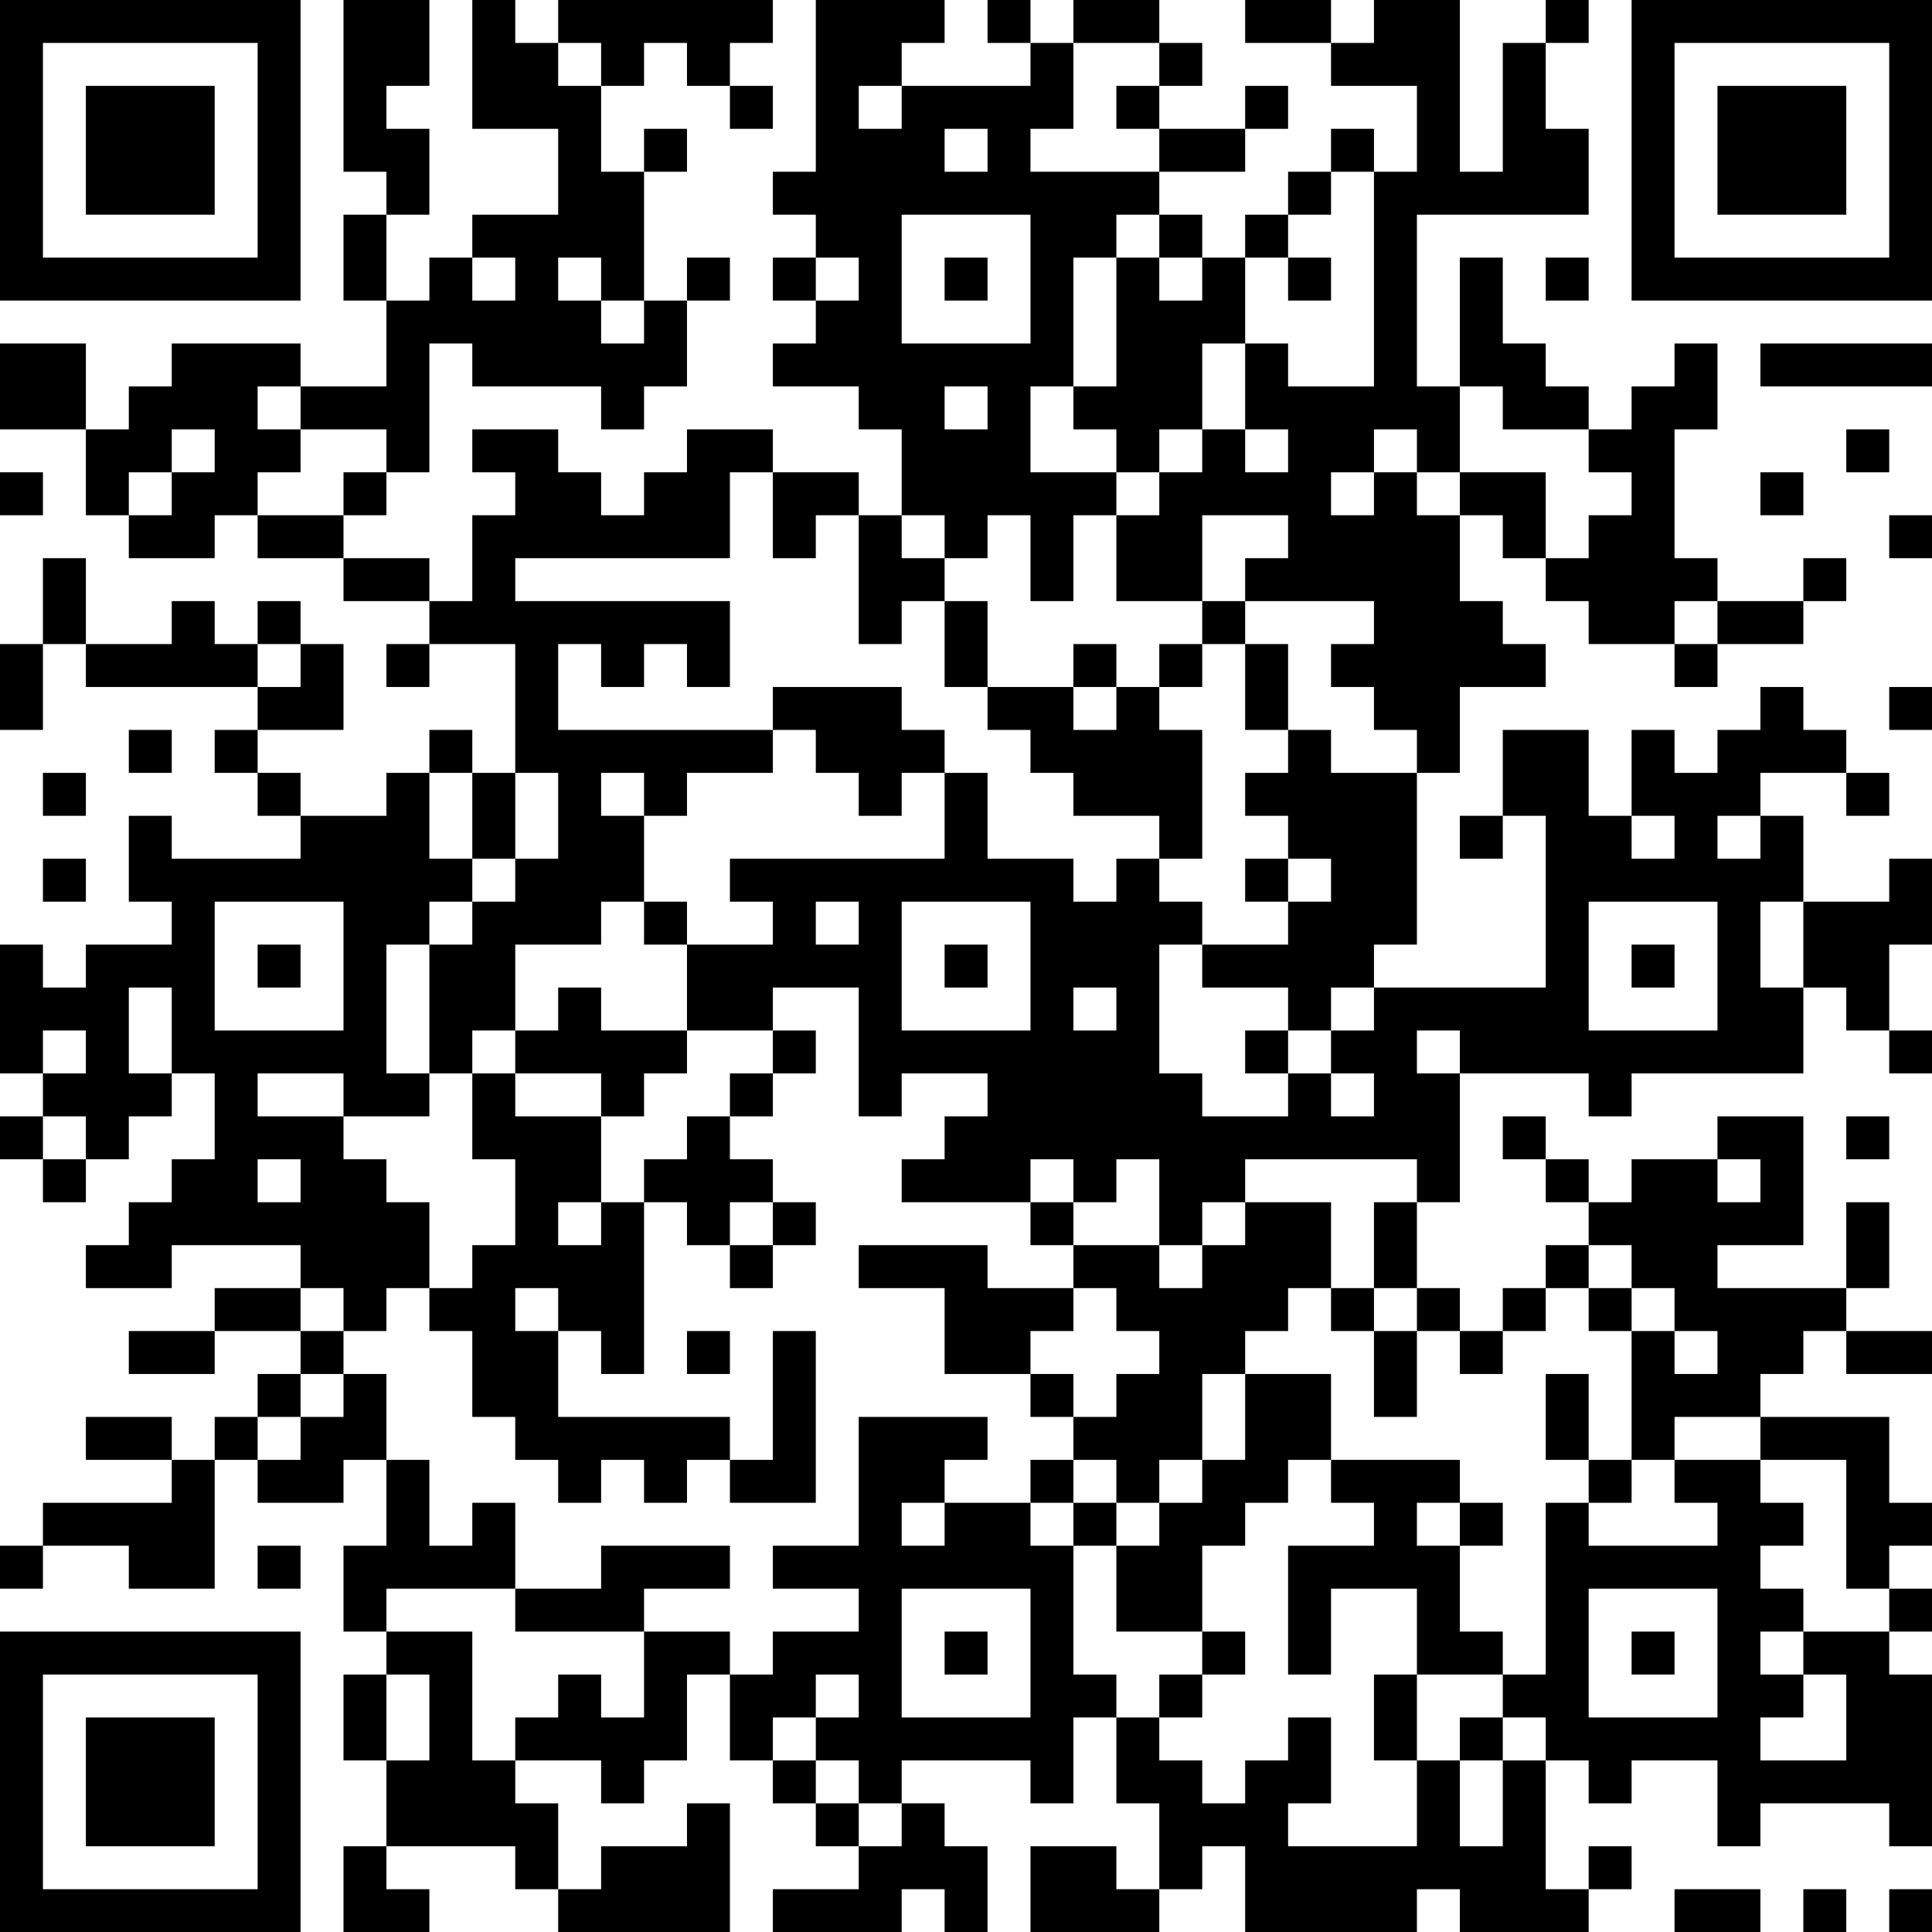 <?xml version="1.0" encoding="UTF-8"?>
<svg xmlns="http://www.w3.org/2000/svg" version="1.1" width="250" height="250" viewBox="0 0 250 250"><rect x="0" y="0" width="250" height="250" fill="#ffffff"/><g transform="scale(5.556)"><g transform="translate(0,0)"><path fill-rule="evenodd" d="M8 0L8 4L9 4L9 5L8 5L8 7L9 7L9 9L7 9L7 8L4 8L4 9L3 9L3 10L2 10L2 8L0 8L0 10L2 10L2 12L3 12L3 13L5 13L5 12L6 12L6 13L8 13L8 14L10 14L10 15L9 15L9 16L10 16L10 15L12 15L12 18L11 18L11 17L10 17L10 18L9 18L9 19L7 19L7 18L6 18L6 17L8 17L8 15L7 15L7 14L6 14L6 15L5 15L5 14L4 14L4 15L2 15L2 13L1 13L1 15L0 15L0 17L1 17L1 15L2 15L2 16L6 16L6 17L5 17L5 18L6 18L6 19L7 19L7 20L4 20L4 19L3 19L3 21L4 21L4 22L2 22L2 23L1 23L1 22L0 22L0 25L1 25L1 26L0 26L0 27L1 27L1 28L2 28L2 27L3 27L3 26L4 26L4 25L5 25L5 27L4 27L4 28L3 28L3 29L2 29L2 30L4 30L4 29L7 29L7 30L5 30L5 31L3 31L3 32L5 32L5 31L7 31L7 32L6 32L6 33L5 33L5 34L4 34L4 33L2 33L2 34L4 34L4 35L1 35L1 36L0 36L0 37L1 37L1 36L3 36L3 37L5 37L5 34L6 34L6 35L8 35L8 34L9 34L9 36L8 36L8 38L9 38L9 39L8 39L8 41L9 41L9 43L8 43L8 45L10 45L10 44L9 44L9 43L12 43L12 44L13 44L13 45L17 45L17 42L16 42L16 43L14 43L14 44L13 44L13 42L12 42L12 41L14 41L14 42L15 42L15 41L16 41L16 39L17 39L17 41L18 41L18 42L19 42L19 43L20 43L20 44L18 44L18 45L21 45L21 44L22 44L22 45L23 45L23 43L22 43L22 42L21 42L21 41L24 41L24 42L25 42L25 40L26 40L26 42L27 42L27 44L26 44L26 43L24 43L24 45L27 45L27 44L28 44L28 43L29 43L29 45L33 45L33 44L34 44L34 45L37 45L37 44L38 44L38 43L37 43L37 44L36 44L36 41L37 41L37 42L38 42L38 41L40 41L40 43L41 43L41 42L44 42L44 43L45 43L45 39L44 39L44 38L45 38L45 37L44 37L44 36L45 36L45 35L44 35L44 33L41 33L41 32L42 32L42 31L43 31L43 32L45 32L45 31L43 31L43 30L44 30L44 28L43 28L43 30L40 30L40 29L42 29L42 26L40 26L40 27L38 27L38 28L37 28L37 27L36 27L36 26L35 26L35 27L36 27L36 28L37 28L37 29L36 29L36 30L35 30L35 31L34 31L34 30L33 30L33 28L34 28L34 25L37 25L37 26L38 26L38 25L42 25L42 23L43 23L43 24L44 24L44 25L45 25L45 24L44 24L44 22L45 22L45 20L44 20L44 21L42 21L42 19L41 19L41 18L43 18L43 19L44 19L44 18L43 18L43 17L42 17L42 16L41 16L41 17L40 17L40 18L39 18L39 17L38 17L38 19L37 19L37 17L35 17L35 19L34 19L34 20L35 20L35 19L36 19L36 23L32 23L32 22L33 22L33 18L34 18L34 16L36 16L36 15L35 15L35 14L34 14L34 12L35 12L35 13L36 13L36 14L37 14L37 15L39 15L39 16L40 16L40 15L42 15L42 14L43 14L43 13L42 13L42 14L40 14L40 13L39 13L39 10L40 10L40 8L39 8L39 9L38 9L38 10L37 10L37 9L36 9L36 8L35 8L35 6L34 6L34 9L33 9L33 5L37 5L37 3L36 3L36 1L37 1L37 0L36 0L36 1L35 1L35 4L34 4L34 0L32 0L32 1L31 1L31 0L29 0L29 1L31 1L31 2L33 2L33 4L32 4L32 3L31 3L31 4L30 4L30 5L29 5L29 6L28 6L28 5L27 5L27 4L29 4L29 3L30 3L30 2L29 2L29 3L27 3L27 2L28 2L28 1L27 1L27 0L25 0L25 1L24 1L24 0L23 0L23 1L24 1L24 2L21 2L21 1L22 1L22 0L19 0L19 4L18 4L18 5L19 5L19 6L18 6L18 7L19 7L19 8L18 8L18 9L20 9L20 10L21 10L21 12L20 12L20 11L18 11L18 10L16 10L16 11L15 11L15 12L14 12L14 11L13 11L13 10L11 10L11 11L12 11L12 12L11 12L11 14L10 14L10 13L8 13L8 12L9 12L9 11L10 11L10 8L11 8L11 9L14 9L14 10L15 10L15 9L16 9L16 7L17 7L17 6L16 6L16 7L15 7L15 4L16 4L16 3L15 3L15 4L14 4L14 2L15 2L15 1L16 1L16 2L17 2L17 3L18 3L18 2L17 2L17 1L18 1L18 0L13 0L13 1L12 1L12 0L11 0L11 3L13 3L13 5L11 5L11 6L10 6L10 7L9 7L9 5L10 5L10 3L9 3L9 2L10 2L10 0ZM13 1L13 2L14 2L14 1ZM25 1L25 3L24 3L24 4L27 4L27 3L26 3L26 2L27 2L27 1ZM20 2L20 3L21 3L21 2ZM22 3L22 4L23 4L23 3ZM31 4L31 5L30 5L30 6L29 6L29 8L28 8L28 10L27 10L27 11L26 11L26 10L25 10L25 9L26 9L26 6L27 6L27 7L28 7L28 6L27 6L27 5L26 5L26 6L25 6L25 9L24 9L24 11L26 11L26 12L25 12L25 14L24 14L24 12L23 12L23 13L22 13L22 12L21 12L21 13L22 13L22 14L21 14L21 15L20 15L20 12L19 12L19 13L18 13L18 11L17 11L17 13L12 13L12 14L17 14L17 16L16 16L16 15L15 15L15 16L14 16L14 15L13 15L13 17L18 17L18 18L16 18L16 19L15 19L15 18L14 18L14 19L15 19L15 21L14 21L14 22L12 22L12 24L11 24L11 25L10 25L10 22L11 22L11 21L12 21L12 20L13 20L13 18L12 18L12 20L11 20L11 18L10 18L10 20L11 20L11 21L10 21L10 22L9 22L9 25L10 25L10 26L8 26L8 25L6 25L6 26L8 26L8 27L9 27L9 28L10 28L10 30L9 30L9 31L8 31L8 30L7 30L7 31L8 31L8 32L7 32L7 33L6 33L6 34L7 34L7 33L8 33L8 32L9 32L9 34L10 34L10 36L11 36L11 35L12 35L12 37L9 37L9 38L11 38L11 41L12 41L12 40L13 40L13 39L14 39L14 40L15 40L15 38L17 38L17 39L18 39L18 38L20 38L20 37L18 37L18 36L20 36L20 33L23 33L23 34L22 34L22 35L21 35L21 36L22 36L22 35L24 35L24 36L25 36L25 39L26 39L26 40L27 40L27 41L28 41L28 42L29 42L29 41L30 41L30 40L31 40L31 42L30 42L30 43L33 43L33 41L34 41L34 43L35 43L35 41L36 41L36 40L35 40L35 39L36 39L36 35L37 35L37 36L40 36L40 35L39 35L39 34L41 34L41 35L42 35L42 36L41 36L41 37L42 37L42 38L41 38L41 39L42 39L42 40L41 40L41 41L43 41L43 39L42 39L42 38L44 38L44 37L43 37L43 34L41 34L41 33L39 33L39 34L38 34L38 31L39 31L39 32L40 32L40 31L39 31L39 30L38 30L38 29L37 29L37 30L36 30L36 31L35 31L35 32L34 32L34 31L33 31L33 30L32 30L32 28L33 28L33 27L29 27L29 28L28 28L28 29L27 29L27 27L26 27L26 28L25 28L25 27L24 27L24 28L21 28L21 27L22 27L22 26L23 26L23 25L21 25L21 26L20 26L20 23L18 23L18 24L16 24L16 22L18 22L18 21L17 21L17 20L22 20L22 18L23 18L23 20L25 20L25 21L26 21L26 20L27 20L27 21L28 21L28 22L27 22L27 25L28 25L28 26L30 26L30 25L31 25L31 26L32 26L32 25L31 25L31 24L32 24L32 23L31 23L31 24L30 24L30 23L28 23L28 22L30 22L30 21L31 21L31 20L30 20L30 19L29 19L29 18L30 18L30 17L31 17L31 18L33 18L33 17L32 17L32 16L31 16L31 15L32 15L32 14L29 14L29 13L30 13L30 12L28 12L28 14L26 14L26 12L27 12L27 11L28 11L28 10L29 10L29 11L30 11L30 10L29 10L29 8L30 8L30 9L32 9L32 4ZM21 5L21 8L24 8L24 5ZM11 6L11 7L12 7L12 6ZM13 6L13 7L14 7L14 8L15 8L15 7L14 7L14 6ZM19 6L19 7L20 7L20 6ZM22 6L22 7L23 7L23 6ZM30 6L30 7L31 7L31 6ZM36 6L36 7L37 7L37 6ZM41 8L41 9L45 9L45 8ZM6 9L6 10L7 10L7 11L6 11L6 12L8 12L8 11L9 11L9 10L7 10L7 9ZM22 9L22 10L23 10L23 9ZM34 9L34 11L33 11L33 10L32 10L32 11L31 11L31 12L32 12L32 11L33 11L33 12L34 12L34 11L36 11L36 13L37 13L37 12L38 12L38 11L37 11L37 10L35 10L35 9ZM4 10L4 11L3 11L3 12L4 12L4 11L5 11L5 10ZM43 10L43 11L44 11L44 10ZM0 11L0 12L1 12L1 11ZM41 11L41 12L42 12L42 11ZM44 12L44 13L45 13L45 12ZM22 14L22 16L23 16L23 17L24 17L24 18L25 18L25 19L27 19L27 20L28 20L28 17L27 17L27 16L28 16L28 15L29 15L29 17L30 17L30 15L29 15L29 14L28 14L28 15L27 15L27 16L26 16L26 15L25 15L25 16L23 16L23 14ZM39 14L39 15L40 15L40 14ZM6 15L6 16L7 16L7 15ZM18 16L18 17L19 17L19 18L20 18L20 19L21 19L21 18L22 18L22 17L21 17L21 16ZM25 16L25 17L26 17L26 16ZM44 16L44 17L45 17L45 16ZM3 17L3 18L4 18L4 17ZM1 18L1 19L2 19L2 18ZM38 19L38 20L39 20L39 19ZM40 19L40 20L41 20L41 19ZM1 20L1 21L2 21L2 20ZM29 20L29 21L30 21L30 20ZM5 21L5 24L8 24L8 21ZM15 21L15 22L16 22L16 21ZM19 21L19 22L20 22L20 21ZM21 21L21 24L24 24L24 21ZM37 21L37 24L40 24L40 21ZM41 21L41 23L42 23L42 21ZM6 22L6 23L7 23L7 22ZM22 22L22 23L23 23L23 22ZM38 22L38 23L39 23L39 22ZM3 23L3 25L4 25L4 23ZM13 23L13 24L12 24L12 25L11 25L11 27L12 27L12 29L11 29L11 30L10 30L10 31L11 31L11 33L12 33L12 34L13 34L13 35L14 35L14 34L15 34L15 35L16 35L16 34L17 34L17 35L19 35L19 31L18 31L18 34L17 34L17 33L13 33L13 31L14 31L14 32L15 32L15 28L16 28L16 29L17 29L17 30L18 30L18 29L19 29L19 28L18 28L18 27L17 27L17 26L18 26L18 25L19 25L19 24L18 24L18 25L17 25L17 26L16 26L16 27L15 27L15 28L14 28L14 26L15 26L15 25L16 25L16 24L14 24L14 23ZM25 23L25 24L26 24L26 23ZM1 24L1 25L2 25L2 24ZM29 24L29 25L30 25L30 24ZM33 24L33 25L34 25L34 24ZM12 25L12 26L14 26L14 25ZM1 26L1 27L2 27L2 26ZM43 26L43 27L44 27L44 26ZM6 27L6 28L7 28L7 27ZM40 27L40 28L41 28L41 27ZM13 28L13 29L14 29L14 28ZM17 28L17 29L18 29L18 28ZM24 28L24 29L25 29L25 30L23 30L23 29L20 29L20 30L22 30L22 32L24 32L24 33L25 33L25 34L24 34L24 35L25 35L25 36L26 36L26 38L28 38L28 39L27 39L27 40L28 40L28 39L29 39L29 38L28 38L28 36L29 36L29 35L30 35L30 34L31 34L31 35L32 35L32 36L30 36L30 39L31 39L31 37L33 37L33 39L32 39L32 41L33 41L33 39L35 39L35 38L34 38L34 36L35 36L35 35L34 35L34 34L31 34L31 32L29 32L29 31L30 31L30 30L31 30L31 31L32 31L32 33L33 33L33 31L32 31L32 30L31 30L31 28L29 28L29 29L28 29L28 30L27 30L27 29L25 29L25 28ZM12 30L12 31L13 31L13 30ZM25 30L25 31L24 31L24 32L25 32L25 33L26 33L26 32L27 32L27 31L26 31L26 30ZM37 30L37 31L38 31L38 30ZM16 31L16 32L17 32L17 31ZM28 32L28 34L27 34L27 35L26 35L26 34L25 34L25 35L26 35L26 36L27 36L27 35L28 35L28 34L29 34L29 32ZM36 32L36 34L37 34L37 35L38 35L38 34L37 34L37 32ZM33 35L33 36L34 36L34 35ZM6 36L6 37L7 37L7 36ZM14 36L14 37L12 37L12 38L15 38L15 37L17 37L17 36ZM21 37L21 40L24 40L24 37ZM37 37L37 40L40 40L40 37ZM22 38L22 39L23 39L23 38ZM38 38L38 39L39 39L39 38ZM9 39L9 41L10 41L10 39ZM19 39L19 40L18 40L18 41L19 41L19 42L20 42L20 43L21 43L21 42L20 42L20 41L19 41L19 40L20 40L20 39ZM34 40L34 41L35 41L35 40ZM39 44L39 45L41 45L41 44ZM42 44L42 45L43 45L43 44ZM44 44L44 45L45 45L45 44ZM0 0L0 7L7 7L7 0ZM1 1L1 6L6 6L6 1ZM2 2L2 5L5 5L5 2ZM38 0L38 7L45 7L45 0ZM39 1L39 6L44 6L44 1ZM40 2L40 5L43 5L43 2ZM0 38L0 45L7 45L7 38ZM1 39L1 44L6 44L6 39ZM2 40L2 43L5 43L5 40Z" fill="#000000"/></g></g></svg>
